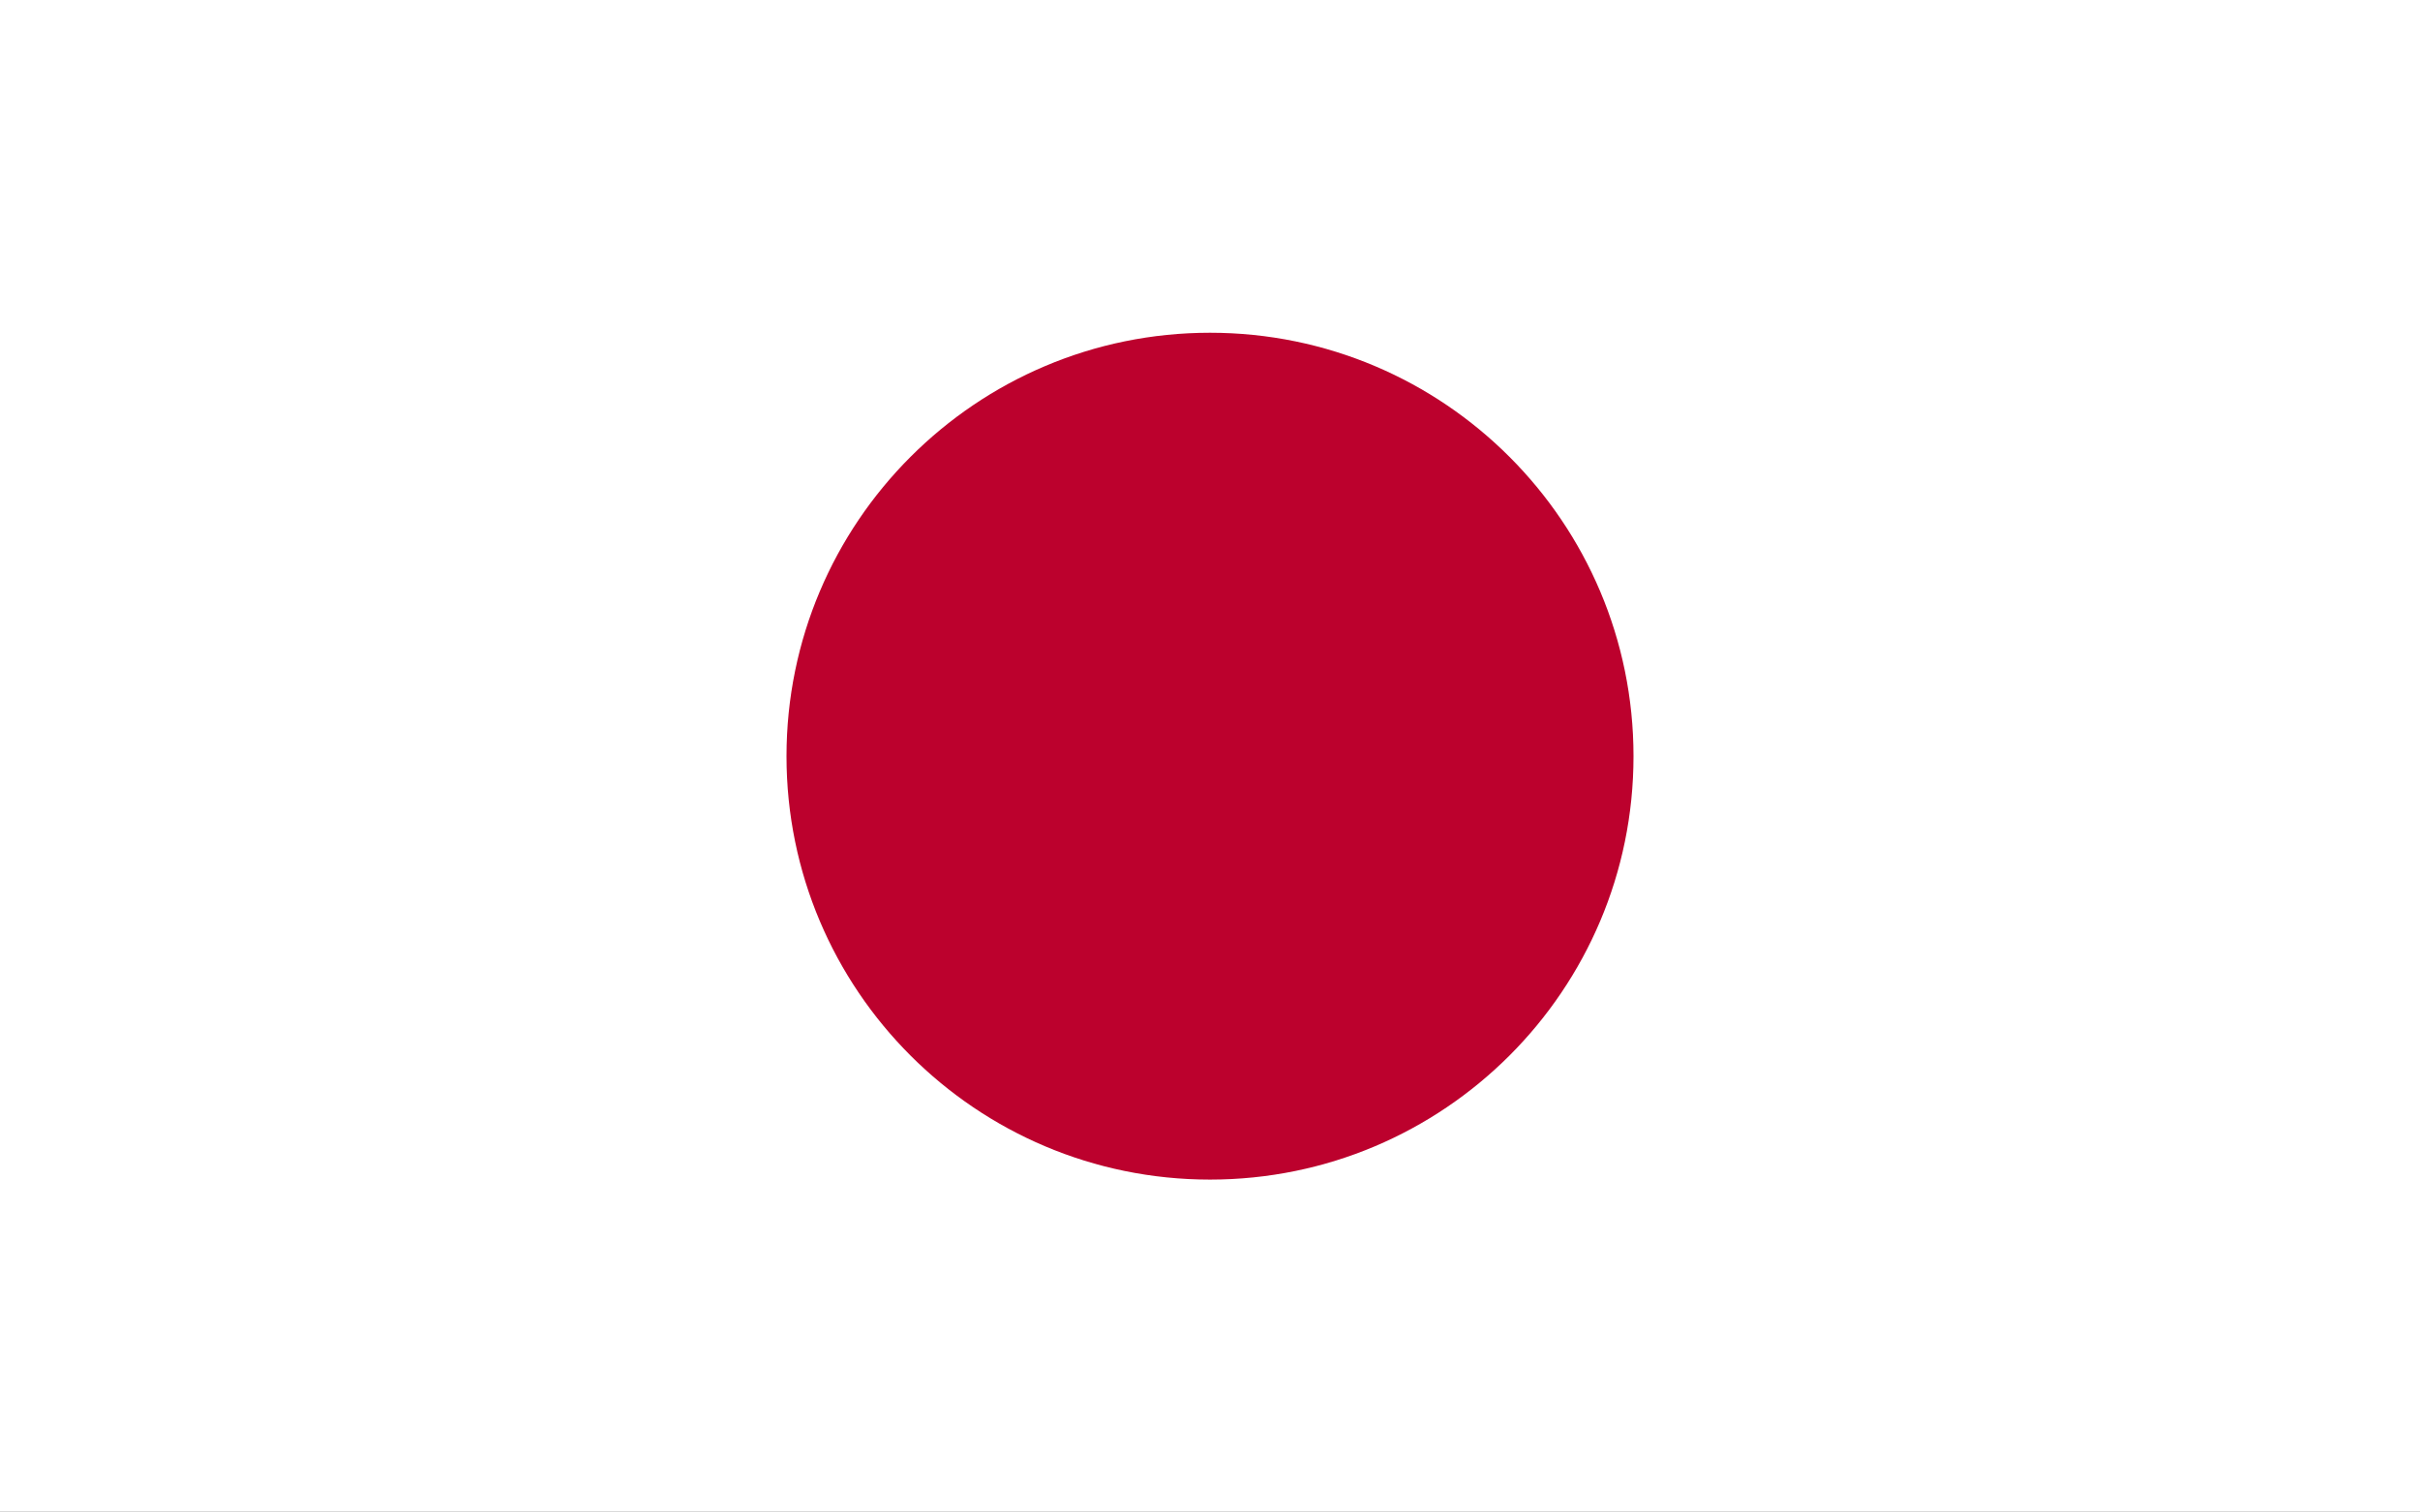 <?xml version="1.0" encoding="UTF-8" standalone="no"?>
<!DOCTYPE svg PUBLIC "-//W3C//DTD SVG 1.1//EN" "http://www.w3.org/Graphics/SVG/1.1/DTD/svg11.dtd">
<svg width="100%" height="100%" viewBox="0 0 16 10" version="1.1" xmlns="http://www.w3.org/2000/svg" xmlns:xlink="http://www.w3.org/1999/xlink" xml:space="preserve" xmlns:serif="http://www.serif.com/" style="fill-rule:evenodd;clip-rule:evenodd;stroke-linejoin:round;stroke-miterlimit:2;">
    <rect x="0" y="0" width="16" height="10" fill="#333333" stroke="none"/>
    <g id="jp" transform="matrix(1,0,0,1,0,0.333)">
        <g id="path" transform="matrix(1.143,0,0,1.071,0,-0.333)">
            <path d="M0,0L14,0L14,9.333L0,9.333L0,0Z" style="fill:white;fill-rule:nonzero;"/>
        </g>
        <g id="path1" serif:id="path" transform="matrix(1,0,0,1,1,1.77636e-15)">
            <path d="M4.2,4.667C4.2,6.213 5.454,7.466 7,7.466C8.546,7.466 9.8,6.213 9.8,4.667C9.8,3.121 8.546,1.867 7,1.867C5.454,1.867 4.2,3.121 4.2,4.667Z" style="fill:rgb(188,1,45);fill-rule:nonzero;"/>
        </g>
    </g>
</svg>
